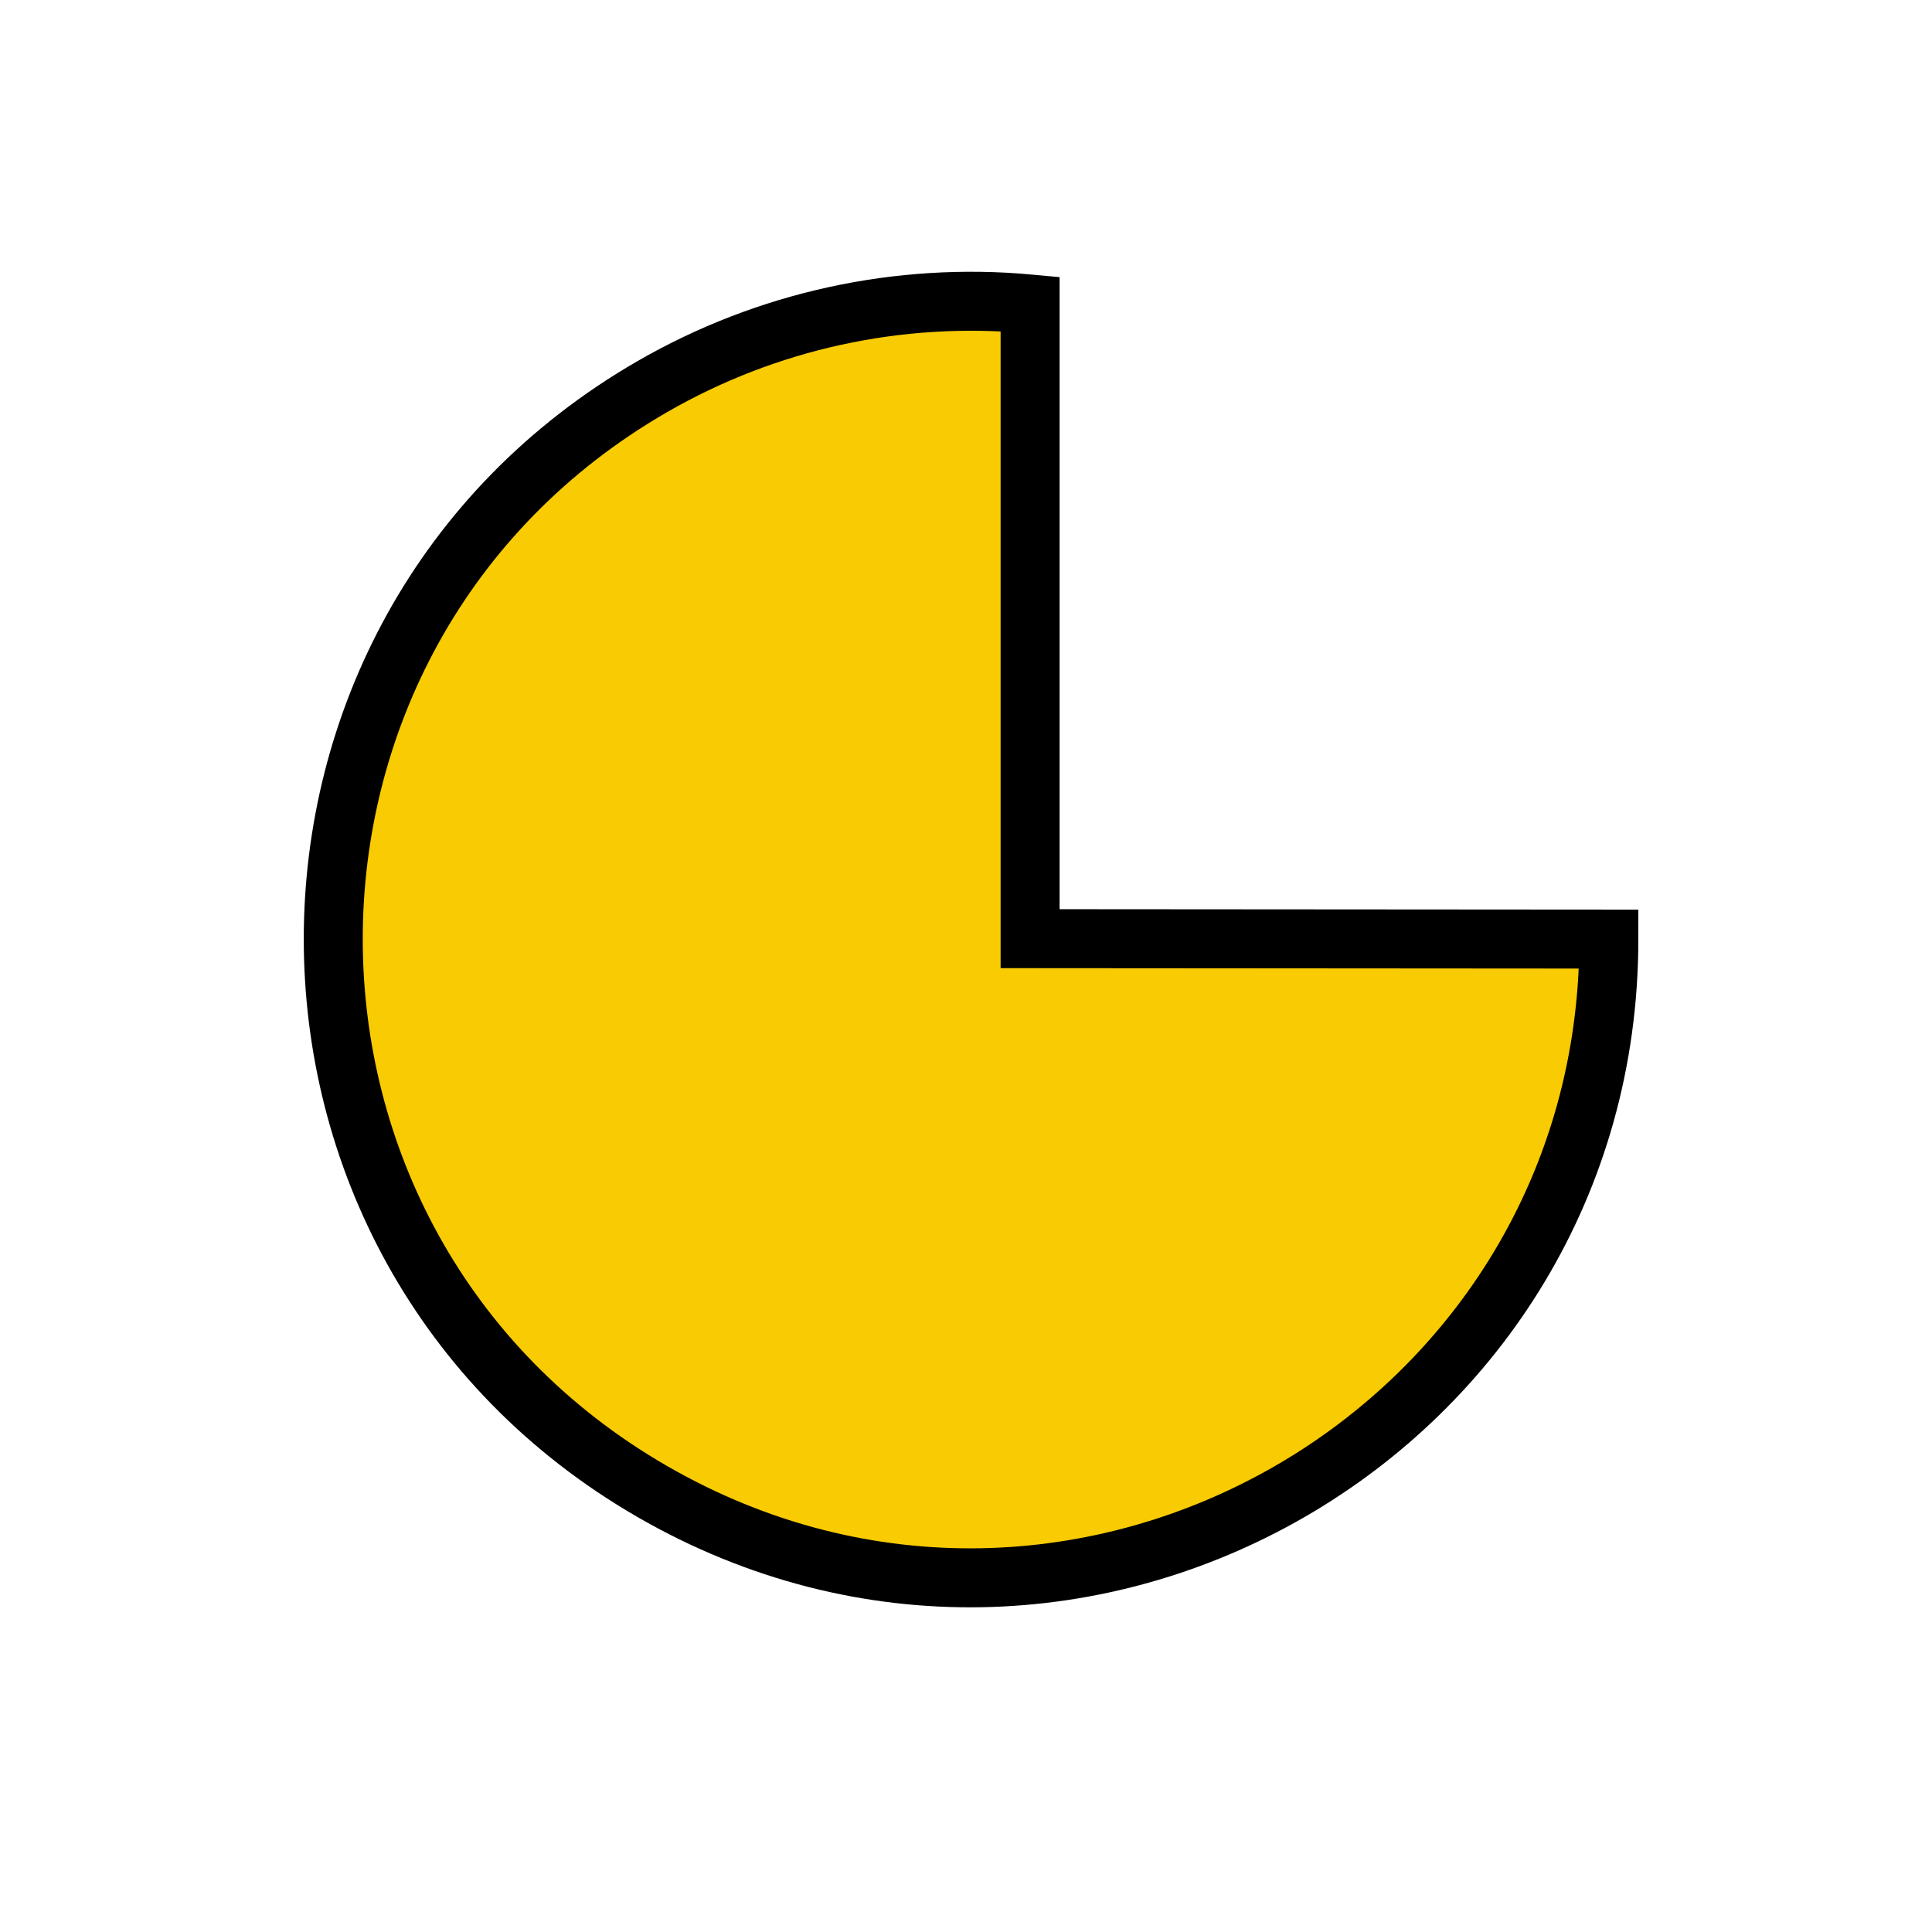 <?xml version="1.0" encoding="utf-8"?>
<svg viewBox="134.104 39.865 131.029 129.198" xmlns="http://www.w3.org/2000/svg">
  <defs>
    <radialGradient gradientUnits="userSpaceOnUse" cx="140.925" cy="75.477" r="0" id="gradient-4" gradientTransform="matrix(1, 0, 0, 1, 0, 0)">
      <stop offset="0" style="stop-color: rgba(0, 0, 0, 1)"/>
      <stop offset="1" style="stop-color: rgba(0, 0, 0, 1)"/>
    </radialGradient>
    <radialGradient gradientUnits="userSpaceOnUse" cx="140.925" cy="75.477" r="0" id="gradient-6" gradientTransform="matrix(1, 0, 0, 1, 0, 0)">
      <stop offset="0" style="stop-color: rgba(0, 0, 0, 1)"/>
      <stop offset="1" style="stop-color: rgba(0, 0, 0, 1)"/>
    </radialGradient>
    <radialGradient gradientUnits="userSpaceOnUse" cx="140.925" cy="75.477" r="0" id="gradient-7" gradientTransform="matrix(1, 0, 0, 1, 0, 0)">
      <stop offset="0" style="stop-color: rgba(0, 0, 0, 1)"/>
      <stop offset="1" style="stop-color: rgba(0, 0, 0, 1)"/>
    </radialGradient>
    <radialGradient gradientUnits="userSpaceOnUse" cx="140.925" cy="75.477" r="0" id="gradient-1" gradientTransform="matrix(1, 0, 0, 1, 0, 0)">
      <stop offset="0" style="stop-color: rgba(0, 0, 0, 1)"/>
      <stop offset="1" style="stop-color: rgba(0, 0, 0, 1)"/>
    </radialGradient>
    <radialGradient gradientUnits="userSpaceOnUse" cx="140.925" cy="75.477" r="0" id="gradient-2" gradientTransform="matrix(1, 0, 0, 1, 0, 0)">
      <stop offset="0" style="stop-color: rgba(0, 0, 0, 1)"/>
      <stop offset="1" style="stop-color: rgba(0, 0, 0, 1)"/>
    </radialGradient>
    <radialGradient gradientUnits="userSpaceOnUse" cx="140.925" cy="75.477" r="0" id="gradient-3" gradientTransform="matrix(1, 0, 0, 1, 0, 0)">
      <stop offset="0" style="stop-color: rgba(0, 0, 0, 1)"/>
      <stop offset="1" style="stop-color: rgba(0, 0, 0, 1)"/>
    </radialGradient>
    <radialGradient gradientUnits="userSpaceOnUse" cx="140.925" cy="75.477" r="0" id="gradient-5" gradientTransform="matrix(1, 0, 0, 1, 0, 0)">
      <stop offset="0" style="stop-color: rgba(0, 0, 0, 1)"/>
      <stop offset="1" style="stop-color: rgba(0, 0, 0, 1)"/>
    </radialGradient>
  </defs>
  <path style="fill: rgb(216, 216, 216); stroke-linecap: round; stroke: url(#gradient-4); stroke-width: 5px;" d="M 203.925 165.633 L 203.925 148.237"/>
  <path style="fill: rgb(216, 216, 216); stroke-linecap: round; stroke: url(#gradient-6); stroke-width: 5px;" d="M 240.094 146.999 L 240.094 129.603" transform="matrix(0.707, -0.707, 0.707, 0.707, -27.472, 210.28)"/>
  <path style="fill: rgb(216, 216, 216); stroke-linecap: round; stroke: url(#gradient-7); stroke-width: 5px;" d="M 163.364 152.298 L 163.364 134.902" transform="matrix(-0.707, -0.707, 0.707, -0.707, 177.339, 360.656)"/>
  <path style="stroke: rgb(0, 0, 0); fill: rgb(248, 203, 3); stroke-width: 4px;" d="M 199.929 60.328 C 233.227 60.328 254.038 96.374 237.389 125.212 C 220.739 154.049 179.117 154.049 162.468 125.212 C 157.99 117.454 156.03 108.498 156.859 99.579 L 199.901 99.579 L 199.929 60.328 Z" transform="matrix(0, 1, -1, 0, 303.545, -96.377)"/>
  <path style="fill: rgb(216, 216, 216); stroke-linecap: round; stroke-width: 5px; stroke: url(#gradient-1);" d="M 251.797 112.697 L 251.797 95.301" transform="matrix(0, 1, -1, 0, 355.796, -147.798)"/>
  <path style="fill: rgb(216, 216, 216); stroke-linecap: round; stroke-width: 5px; stroke: url(#gradient-2);" d="M 147.623 112.696 L 147.623 95.3" transform="matrix(0, 1, -1, 0, 251.621, -43.625)"/>
  <path style="fill: rgb(216, 216, 216); stroke-linecap: round; stroke-width: 5px; stroke: url(#gradient-3);" d="M 203.461 60.193 L 203.461 42.797"/>
  <path style="fill: rgb(216, 216, 216); stroke-linecap: round; stroke-width: 5px; stroke: url(#gradient-5);" d="M 163.396 73.742 L 163.396 56.346" transform="matrix(0.707, -0.707, 0.707, 0.707, 1.865, 134.589)"/>
</svg>